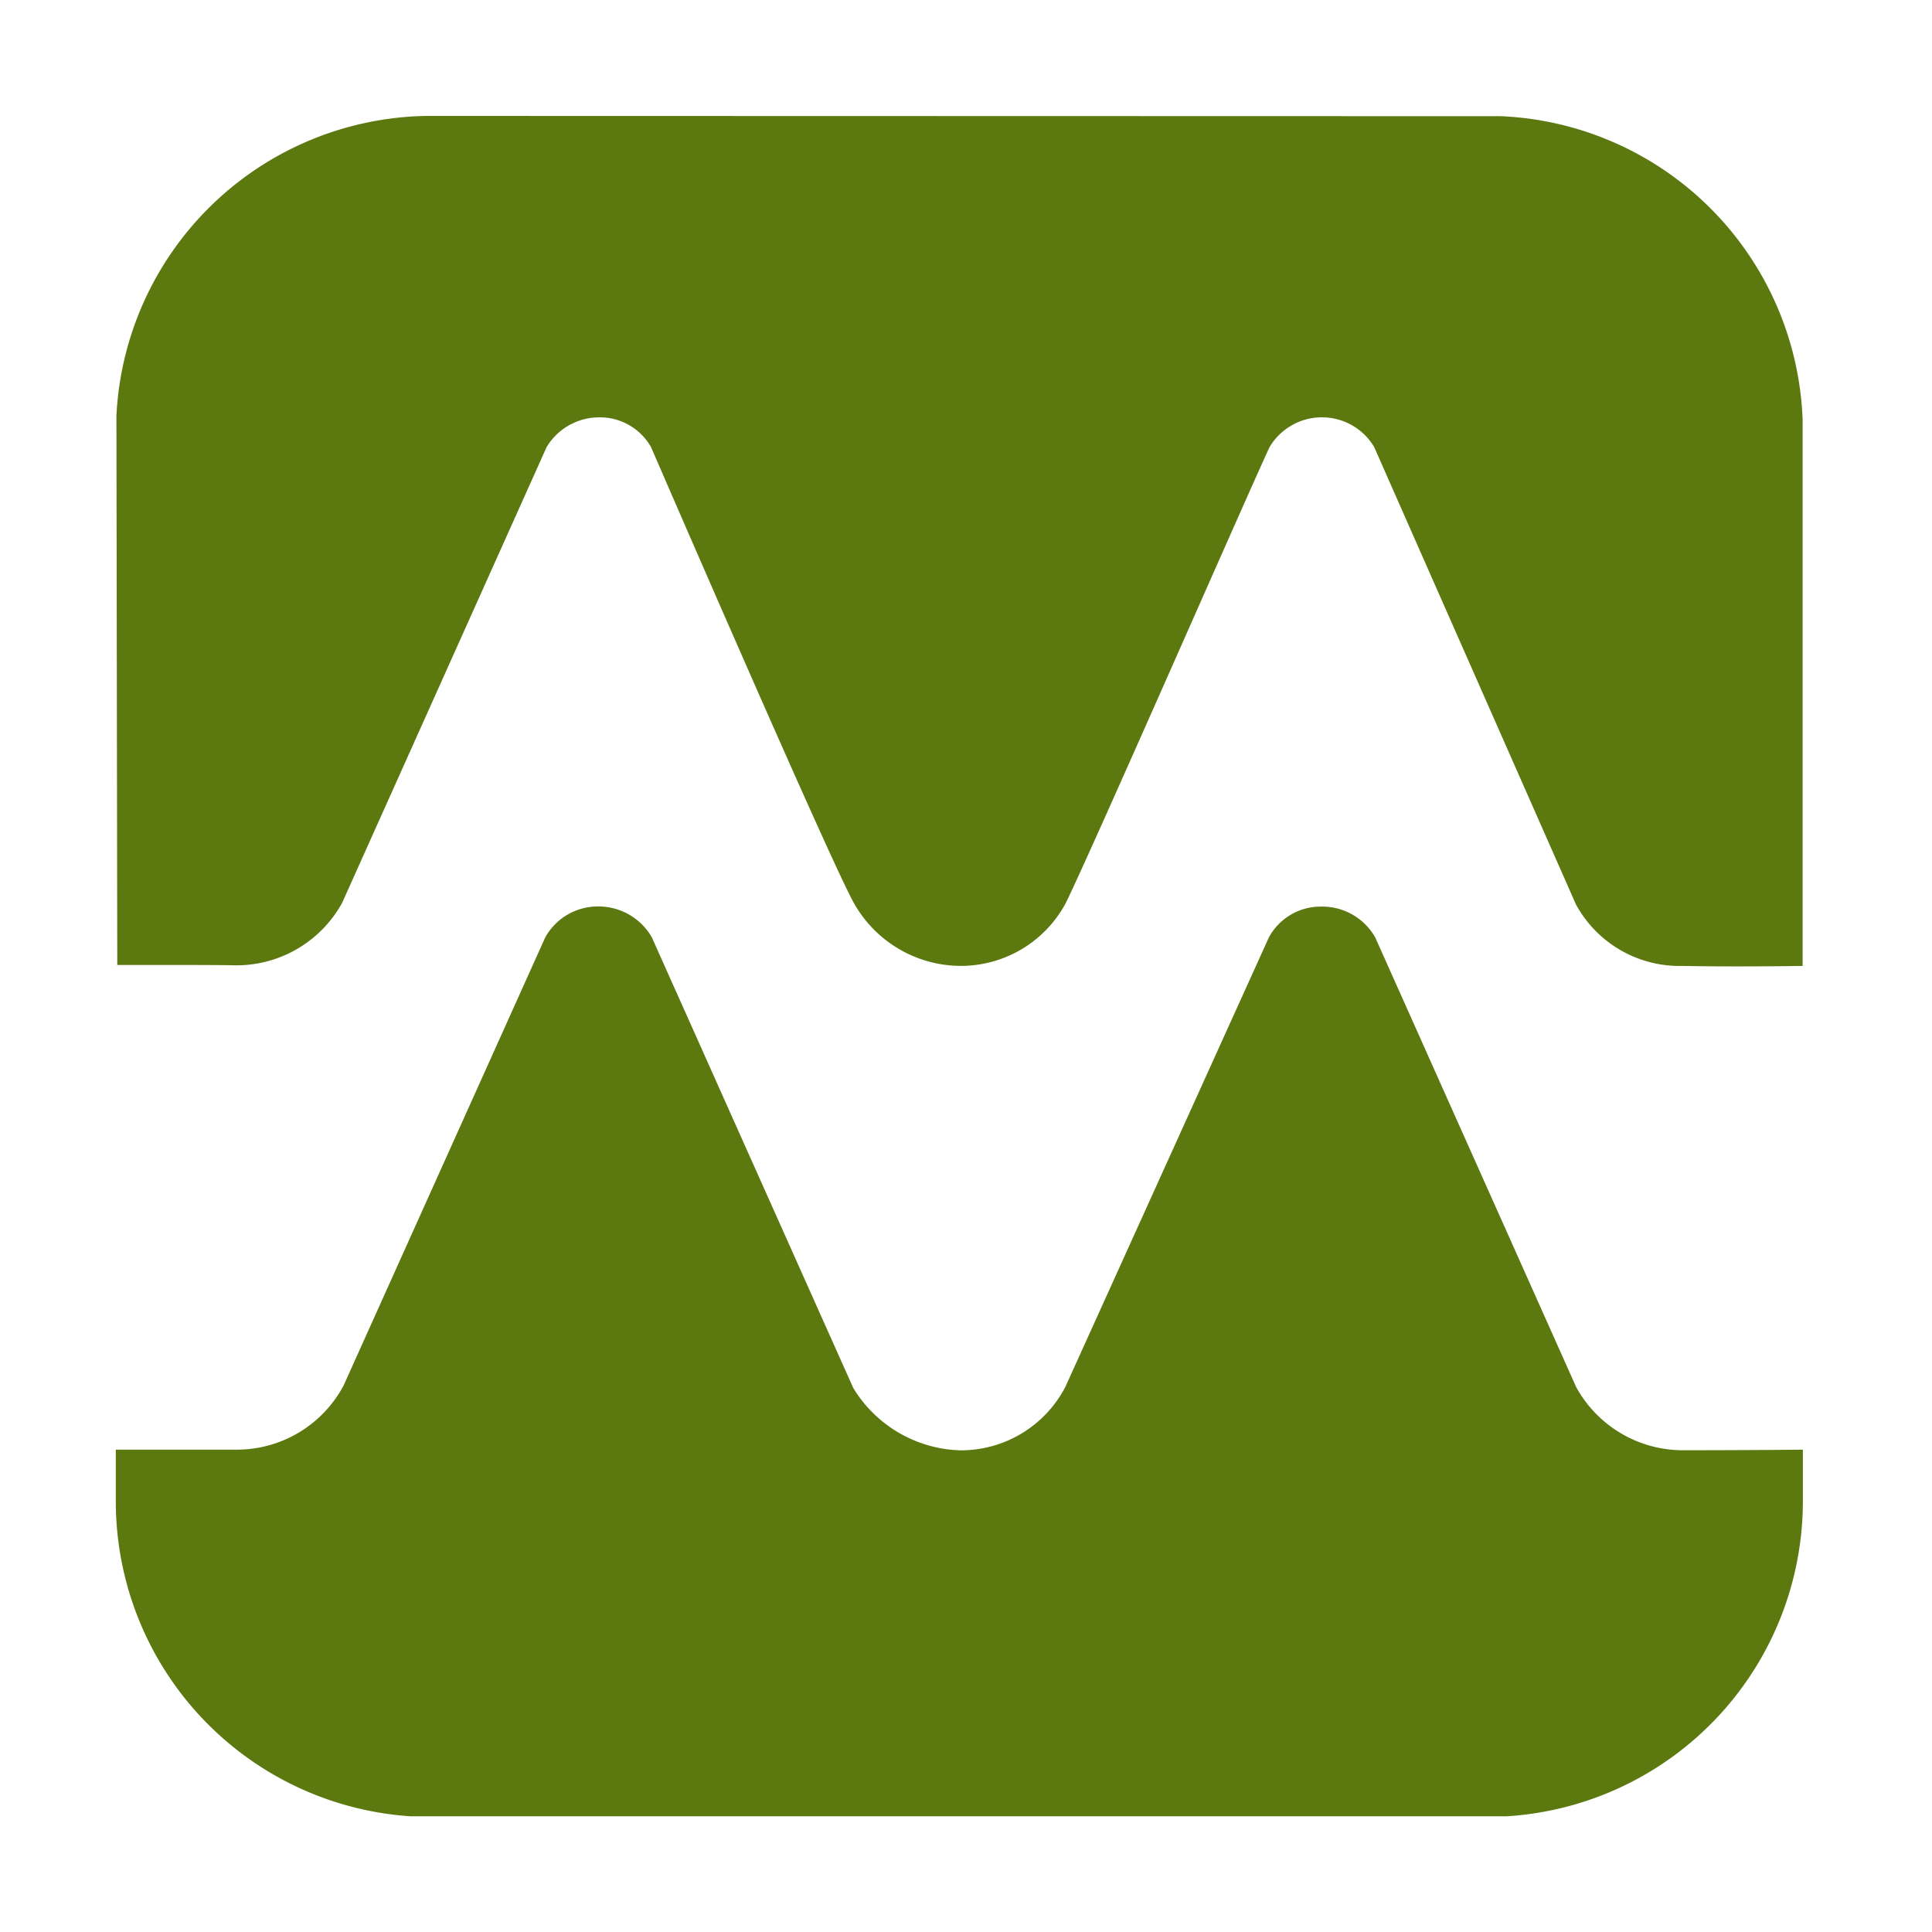<svg xmlns="http://www.w3.org/2000/svg" xmlns:xlink="http://www.w3.org/1999/xlink" width="50" height="50" viewBox="0 0 50 50">
  <defs>
    <clipPath id="clip-Logosimbolo">
      <rect width="50" height="50"/>
    </clipPath>
  </defs>
  <g id="Logosimbolo" clip-path="url(#clip-Logosimbolo)">
    <g id="Grupo_1" data-name="Grupo 1" transform="translate(3 3)">
      <path id="Trazado_2" data-name="Trazado 2" d="M1387.169,1830.29l-27.768-.007a8.164,8.164,0,0,0-8.051,7.761l.022,14.213s2.523-.005,2.978.007a3.125,3.125,0,0,0,2.839-1.61l5.294-11.8a1.59,1.59,0,0,1,1.339-.77,1.523,1.523,0,0,1,1.364.77s4.636,10.715,5.258,11.815a3.186,3.186,0,0,0,2.709,1.611,3.081,3.081,0,0,0,2.763-1.62c.719-1.472,4.632-10.415,5.274-11.8a1.575,1.575,0,0,1,2.709-.011l5.224,11.842a3.053,3.053,0,0,0,2.766,1.59s1.1.028,3.1,0v-14.117A8.163,8.163,0,0,0,1387.169,1830.29Z" transform="translate(-1351.337 -1830.283)" fill="#5b790f" fill-rule="evenodd"/>
      <path id="Trazado_3" data-name="Trazado 3" d="M1394.938,1964.036v-1.328s-1.371.015-3.157.015a3.151,3.151,0,0,1-2.709-1.633l-5.2-11.636a1.574,1.574,0,0,0-1.405-.8,1.52,1.52,0,0,0-1.35.8l-5.265,11.628a3.045,3.045,0,0,1-2.738,1.643,3.355,3.355,0,0,1-2.752-1.614l-5.212-11.661a1.592,1.592,0,0,0-1.38-.8,1.558,1.558,0,0,0-1.379.8l-5.217,11.594a3.129,3.129,0,0,1-2.754,1.664c-.243,0-1.453,0-3.143,0v1.306a8.17,8.17,0,0,0,7.623,8.182l28.376,0A8.17,8.17,0,0,0,1394.938,1964.036Z" transform="translate(-1351.28 -1928.191)" fill="#5b790f" fill-rule="evenodd"/>
    </g>
  </g>
</svg>
